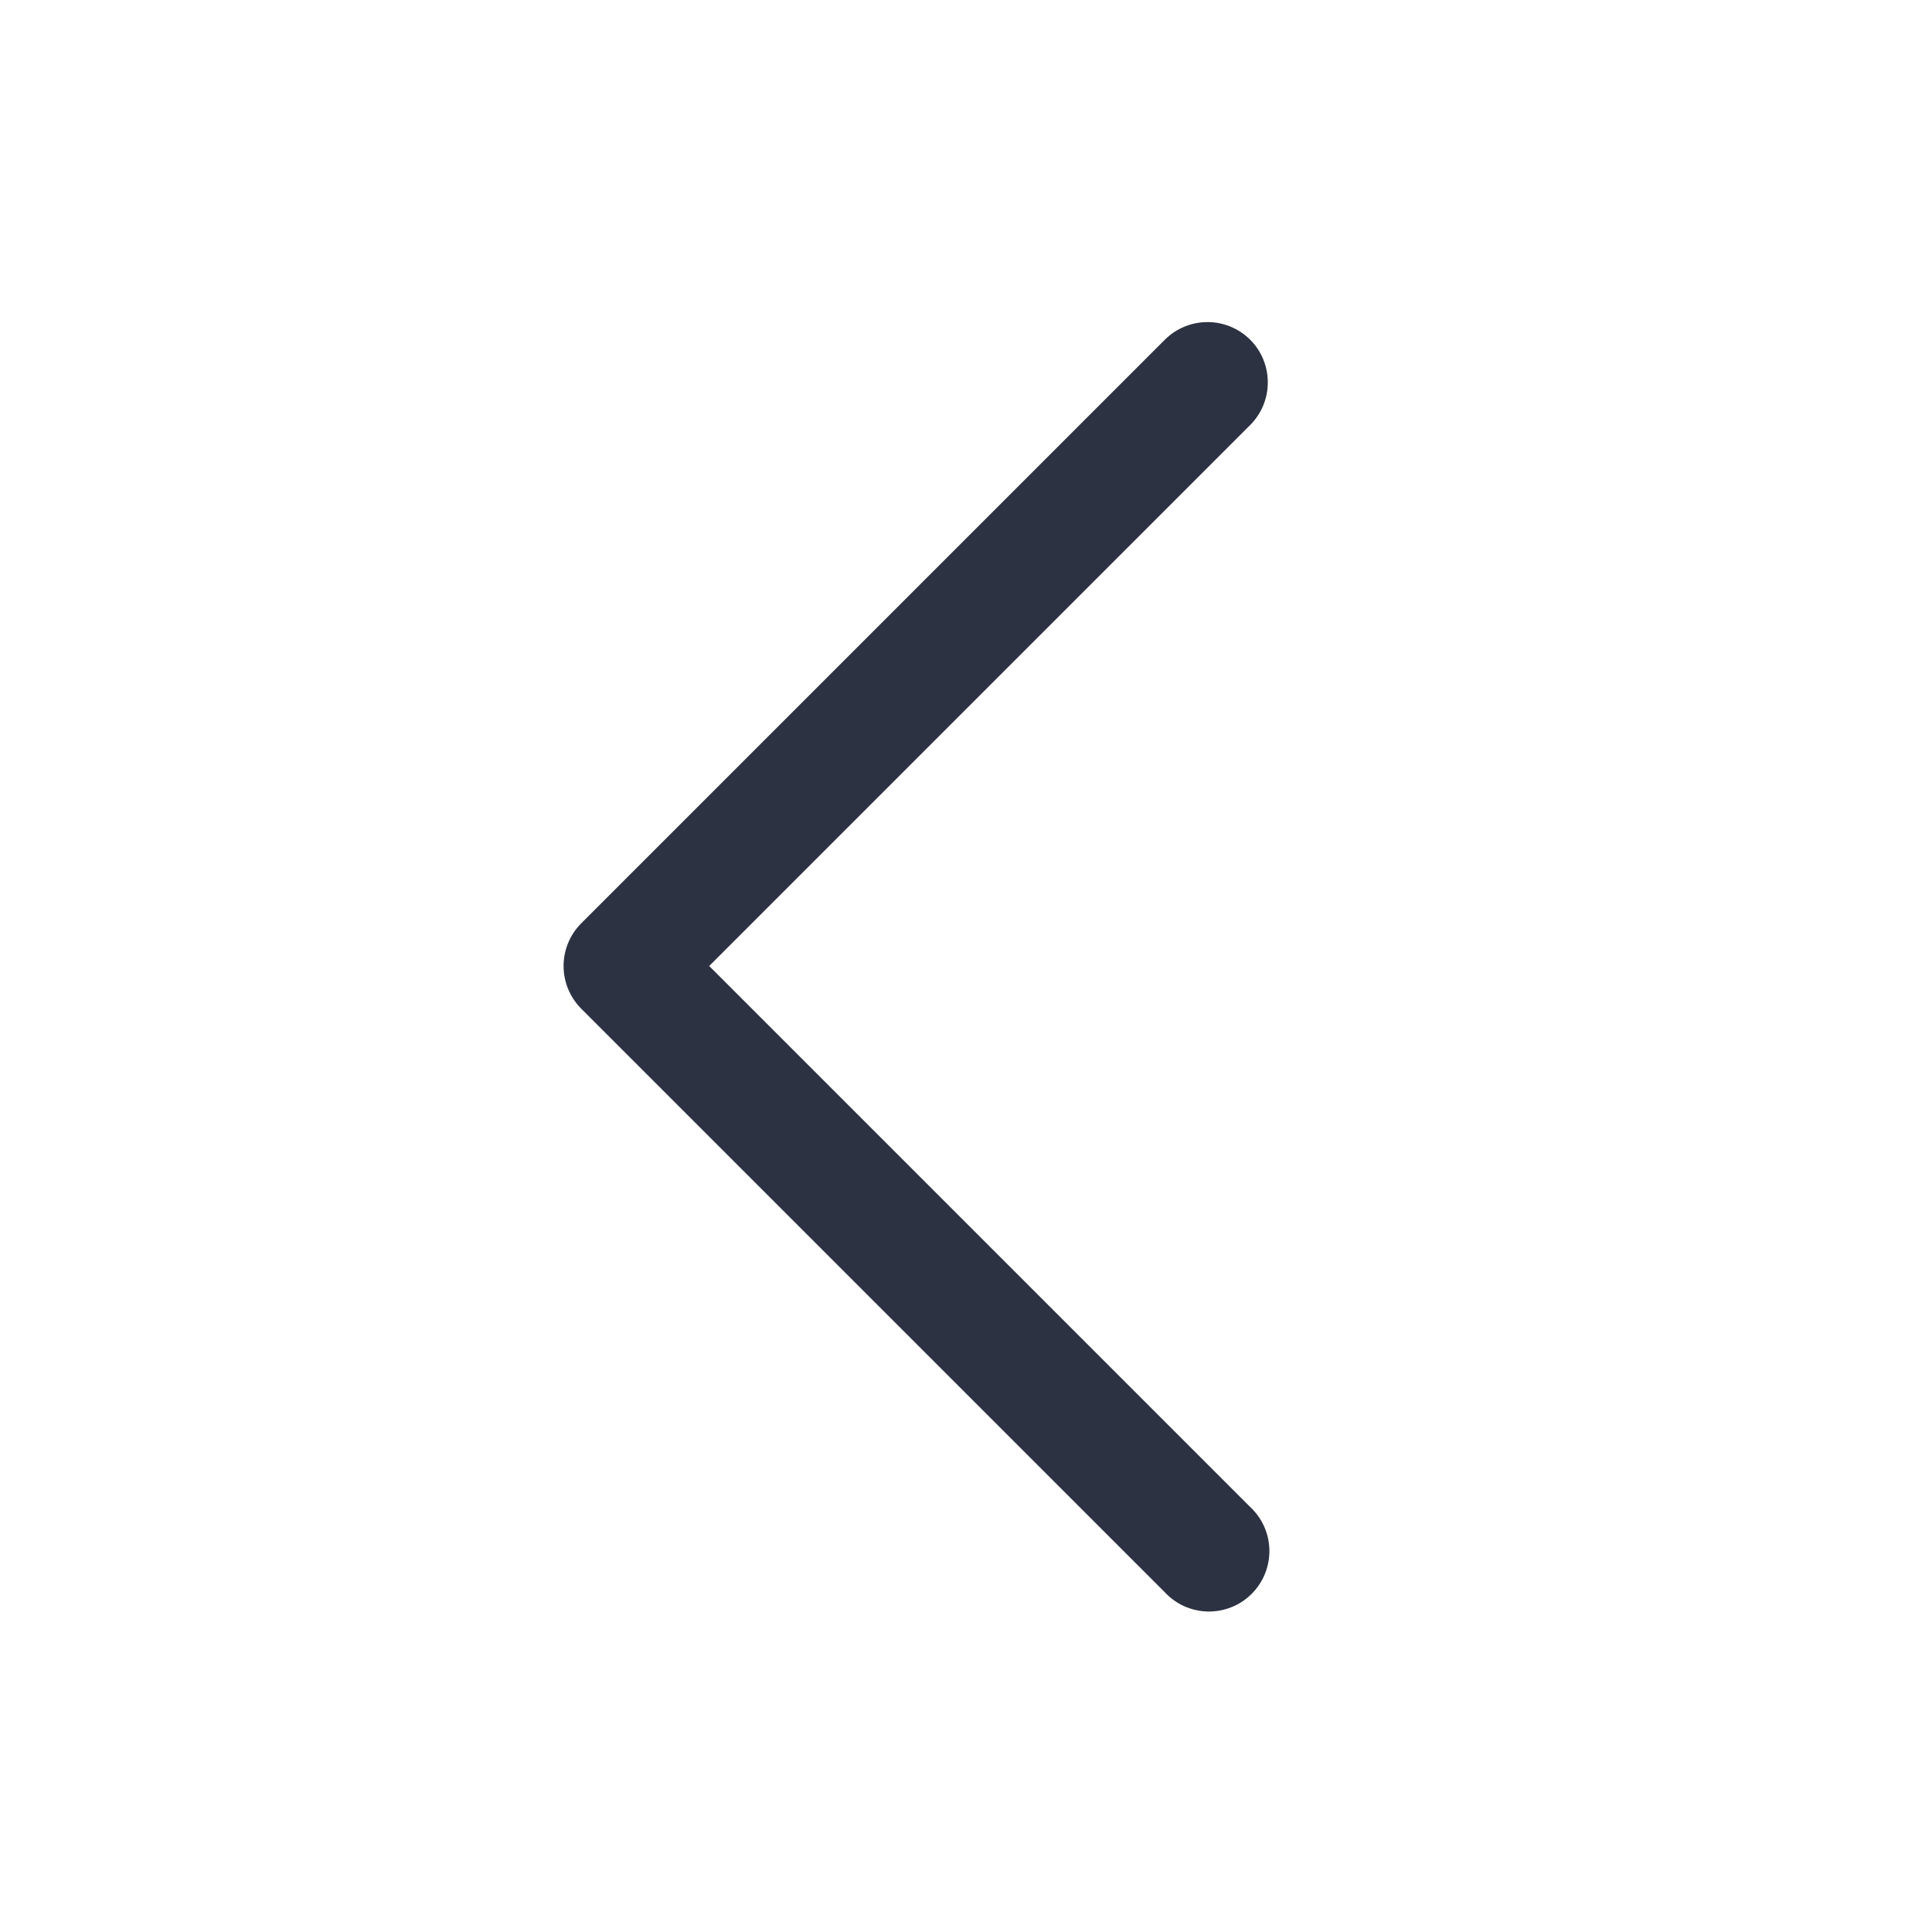 <svg width="24" height="24" viewBox="0 0 24 24" fill="none" xmlns="http://www.w3.org/2000/svg">
<g id="chevron_left_regular">
<path id="Vector" d="M15.53 4.22C15.671 4.361 15.749 4.551 15.749 4.75C15.749 4.949 15.671 5.139 15.53 5.28L8.81 12L15.53 18.72C15.604 18.789 15.663 18.872 15.704 18.963C15.745 19.055 15.767 19.155 15.769 19.256C15.77 19.356 15.752 19.456 15.714 19.55C15.676 19.643 15.62 19.728 15.549 19.799C15.478 19.87 15.393 19.927 15.3 19.964C15.206 20.002 15.106 20.02 15.005 20.019C14.905 20.017 14.806 19.995 14.713 19.954C14.621 19.913 14.539 19.854 14.47 19.78L7.22 12.53C7.08 12.389 7.001 12.199 7.001 12C7.001 11.801 7.08 11.611 7.22 11.47L14.47 4.22C14.611 4.08 14.801 4.001 15 4.001C15.199 4.001 15.389 4.08 15.53 4.22Z" fill="#2D3242"/>
</g>
</svg>
